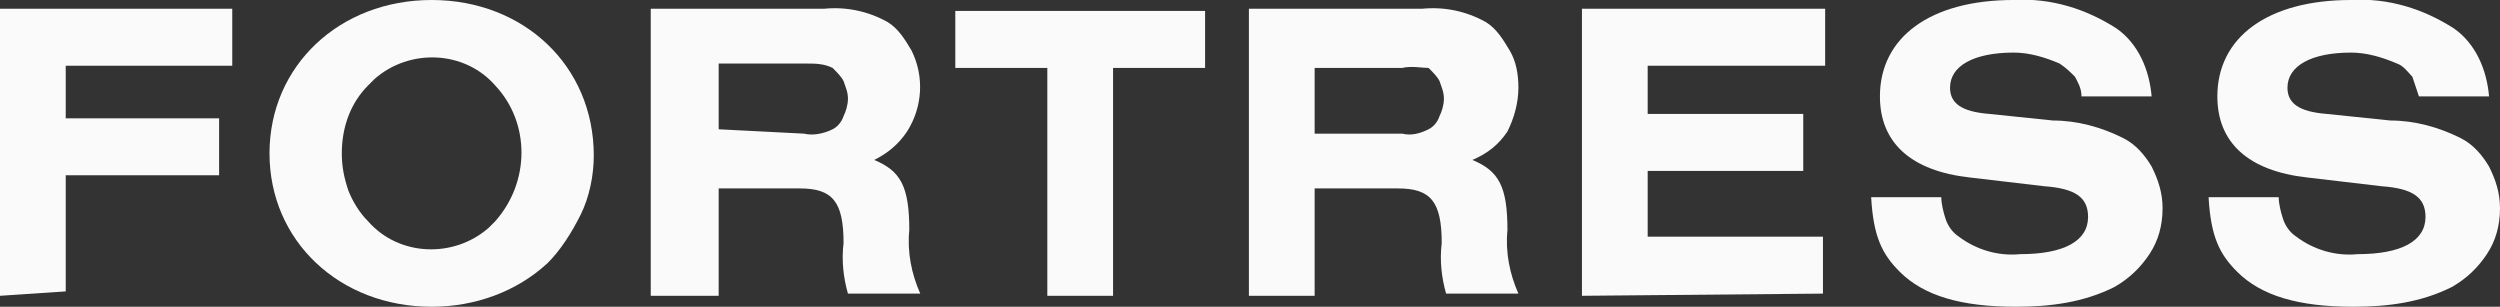 <?xml version="1.0" encoding="utf-8"?>
<!-- Generator: Adobe Illustrator 24.0.0, SVG Export Plug-In . SVG Version: 6.00 Build 0)  -->
<svg version="1.1" id="Layer_1" xmlns="http://www.w3.org/2000/svg" xmlns:xlink="http://www.w3.org/1999/xlink" x="0px" y="0px"
	 width="114.1px" height="14px" viewBox="0 0 114.1 14" style="enable-background:new 0 0 114.1 14;" xml:space="preserve">
<rect x="0" y="0" width="114.1" height="14" fill="#333333" stroke="none"/>
<style type="text/css">
	.st0{fill:#FAFAFA;}
</style>
<title>fortress</title>
<g id="Layer_2_1_">
	<g id="Layer_1-2">
		<path class="st0" d="M0,13.5V0.4h10.6v2.6H3v2.4h7v2.6H3v5.3L0,13.5z"/>
		<path class="st0" d="M27.1,7.1c0,0.9-0.2,1.9-0.6,2.7c-0.4,0.8-0.9,1.6-1.5,2.2c-1.4,1.3-3.3,2-5.3,2c-4.2,0-7.4-3-7.4-7
			s3.2-7,7.4-7S27.1,3,27.1,7.1z M15.6,7c0,0.6,0.1,1.1,0.3,1.7c0.2,0.5,0.5,1,0.9,1.4c1.4,1.6,3.9,1.7,5.5,0.3
			c0.1-0.1,0.2-0.2,0.3-0.3c1.6-1.8,1.6-4.5,0-6.2c-1.4-1.6-3.9-1.7-5.5-0.3c-0.1,0.1-0.2,0.2-0.3,0.3C16,4.7,15.6,5.8,15.6,7
			L15.6,7z"/>
		<path class="st0" d="M32.7,13.5h-3V0.4h7.9c1-0.1,2,0.1,2.9,0.6c0.5,0.3,0.8,0.8,1.1,1.3c0.6,1.2,0.5,2.6-0.2,3.7
			c-0.4,0.6-0.9,1-1.5,1.3c1.2,0.5,1.6,1.2,1.6,3.2c-0.1,1,0.1,2,0.5,2.9h-3.3c-0.2-0.7-0.3-1.5-0.2-2.3c0-1.9-0.5-2.5-2-2.5h-3.7
			V13.5z M36.7,6.1c0.4,0.1,0.9,0,1.3-0.2c0.2-0.1,0.4-0.3,0.5-0.6c0.1-0.2,0.2-0.5,0.2-0.8c0-0.3-0.1-0.5-0.2-0.8
			c-0.1-0.2-0.3-0.4-0.5-0.6c-0.4-0.2-0.8-0.2-1.2-0.2h-4v3L36.7,6.1z"/>
		<path class="st0" d="M50.8,13.5h-3V3.1h-4.2V0.5H55v2.6h-4.2L50.8,13.5z"/>
		<path class="st0" d="M60,13.5h-3V0.4h7.9c1-0.1,2,0.1,2.9,0.6c0.5,0.3,0.8,0.8,1.1,1.3c0.3,0.5,0.4,1.1,0.4,1.7
			c0,0.7-0.2,1.4-0.5,2c-0.4,0.6-0.9,1-1.6,1.3c1.2,0.5,1.6,1.2,1.6,3.2c-0.1,1,0.1,2,0.5,2.9h-3.3c-0.2-0.7-0.3-1.5-0.2-2.3
			c0-1.9-0.5-2.5-2-2.5H60V13.5z M64,6.1c0.4,0.1,0.8,0,1.2-0.2c0.2-0.1,0.4-0.3,0.5-0.6c0.1-0.2,0.2-0.5,0.2-0.8
			c0-0.3-0.1-0.5-0.2-0.8c-0.1-0.2-0.3-0.4-0.5-0.6C64.9,3.1,64.4,3,64,3.1h-4v3L64,6.1z"/>
		<path class="st0" d="M72.2,13.5V0.4h11.1v2.6h-8.1v2.2h7.1v2.6h-7.1v3h8v2.6L72.2,13.5z"/>
		<path class="st0" d="M95,4.4C95,4,94.8,3.7,94.7,3.5c-0.2-0.2-0.4-0.4-0.7-0.6c-0.7-0.3-1.4-0.5-2.1-0.5C90.1,2.4,89,3,89,4
			c0,0.7,0.5,1.1,1.8,1.2l2.9,0.3c1.1,0,2.2,0.3,3.2,0.8c0.6,0.3,1,0.8,1.3,1.3c0.3,0.6,0.5,1.2,0.5,1.9c0,0.8-0.2,1.5-0.6,2.1
			c-0.4,0.6-0.9,1.1-1.6,1.5c-1.4,0.7-2.9,0.9-4.5,0.9c-2.5,0-4.2-0.5-5.3-1.6c-0.8-0.8-1.2-1.6-1.3-3.4h3.2c0,0.3,0.1,0.7,0.2,1
			c0.1,0.3,0.3,0.6,0.6,0.8c0.8,0.6,1.8,0.9,2.8,0.8c2,0,3.1-0.6,3.1-1.7c0-0.9-0.6-1.3-2-1.4l-3.4-0.4c-2.7-0.3-4.1-1.6-4.1-3.7
			c0-2.7,2.3-4.4,6.1-4.4c1.7-0.1,3.3,0.4,4.7,1.3c1,0.7,1.5,1.9,1.6,3.1L95,4.4z"/>
		<path class="st0" d="M110.4,4.4c-0.1-0.3-0.2-0.6-0.3-0.9c-0.2-0.2-0.4-0.5-0.7-0.6c-0.7-0.3-1.4-0.5-2.1-0.5
			c-1.8,0-2.9,0.6-2.9,1.6c0,0.7,0.5,1.1,1.8,1.2l2.9,0.3c1.1,0,2.2,0.3,3.2,0.8c0.6,0.3,1,0.8,1.3,1.3c0.3,0.6,0.5,1.2,0.5,1.9
			c0,0.8-0.2,1.5-0.6,2.1c-0.4,0.6-0.9,1.1-1.6,1.5c-1.4,0.7-2.9,0.9-4.5,0.9c-2.5,0-4.2-0.5-5.3-1.6c-0.8-0.8-1.2-1.6-1.3-3.4h3.2
			c0,0.3,0.1,0.7,0.2,1c0.1,0.3,0.3,0.6,0.6,0.8c0.8,0.6,1.8,0.9,2.8,0.8c2,0,3.1-0.6,3.1-1.7c0-0.9-0.6-1.3-2-1.4l-3.4-0.4
			c-2.7-0.3-4.1-1.6-4.1-3.7c0-2.7,2.3-4.4,6.1-4.4c1.7-0.1,3.3,0.4,4.7,1.3c1,0.7,1.5,1.9,1.6,3.1L110.4,4.4z"/>
	</g>
</g>
</svg>
